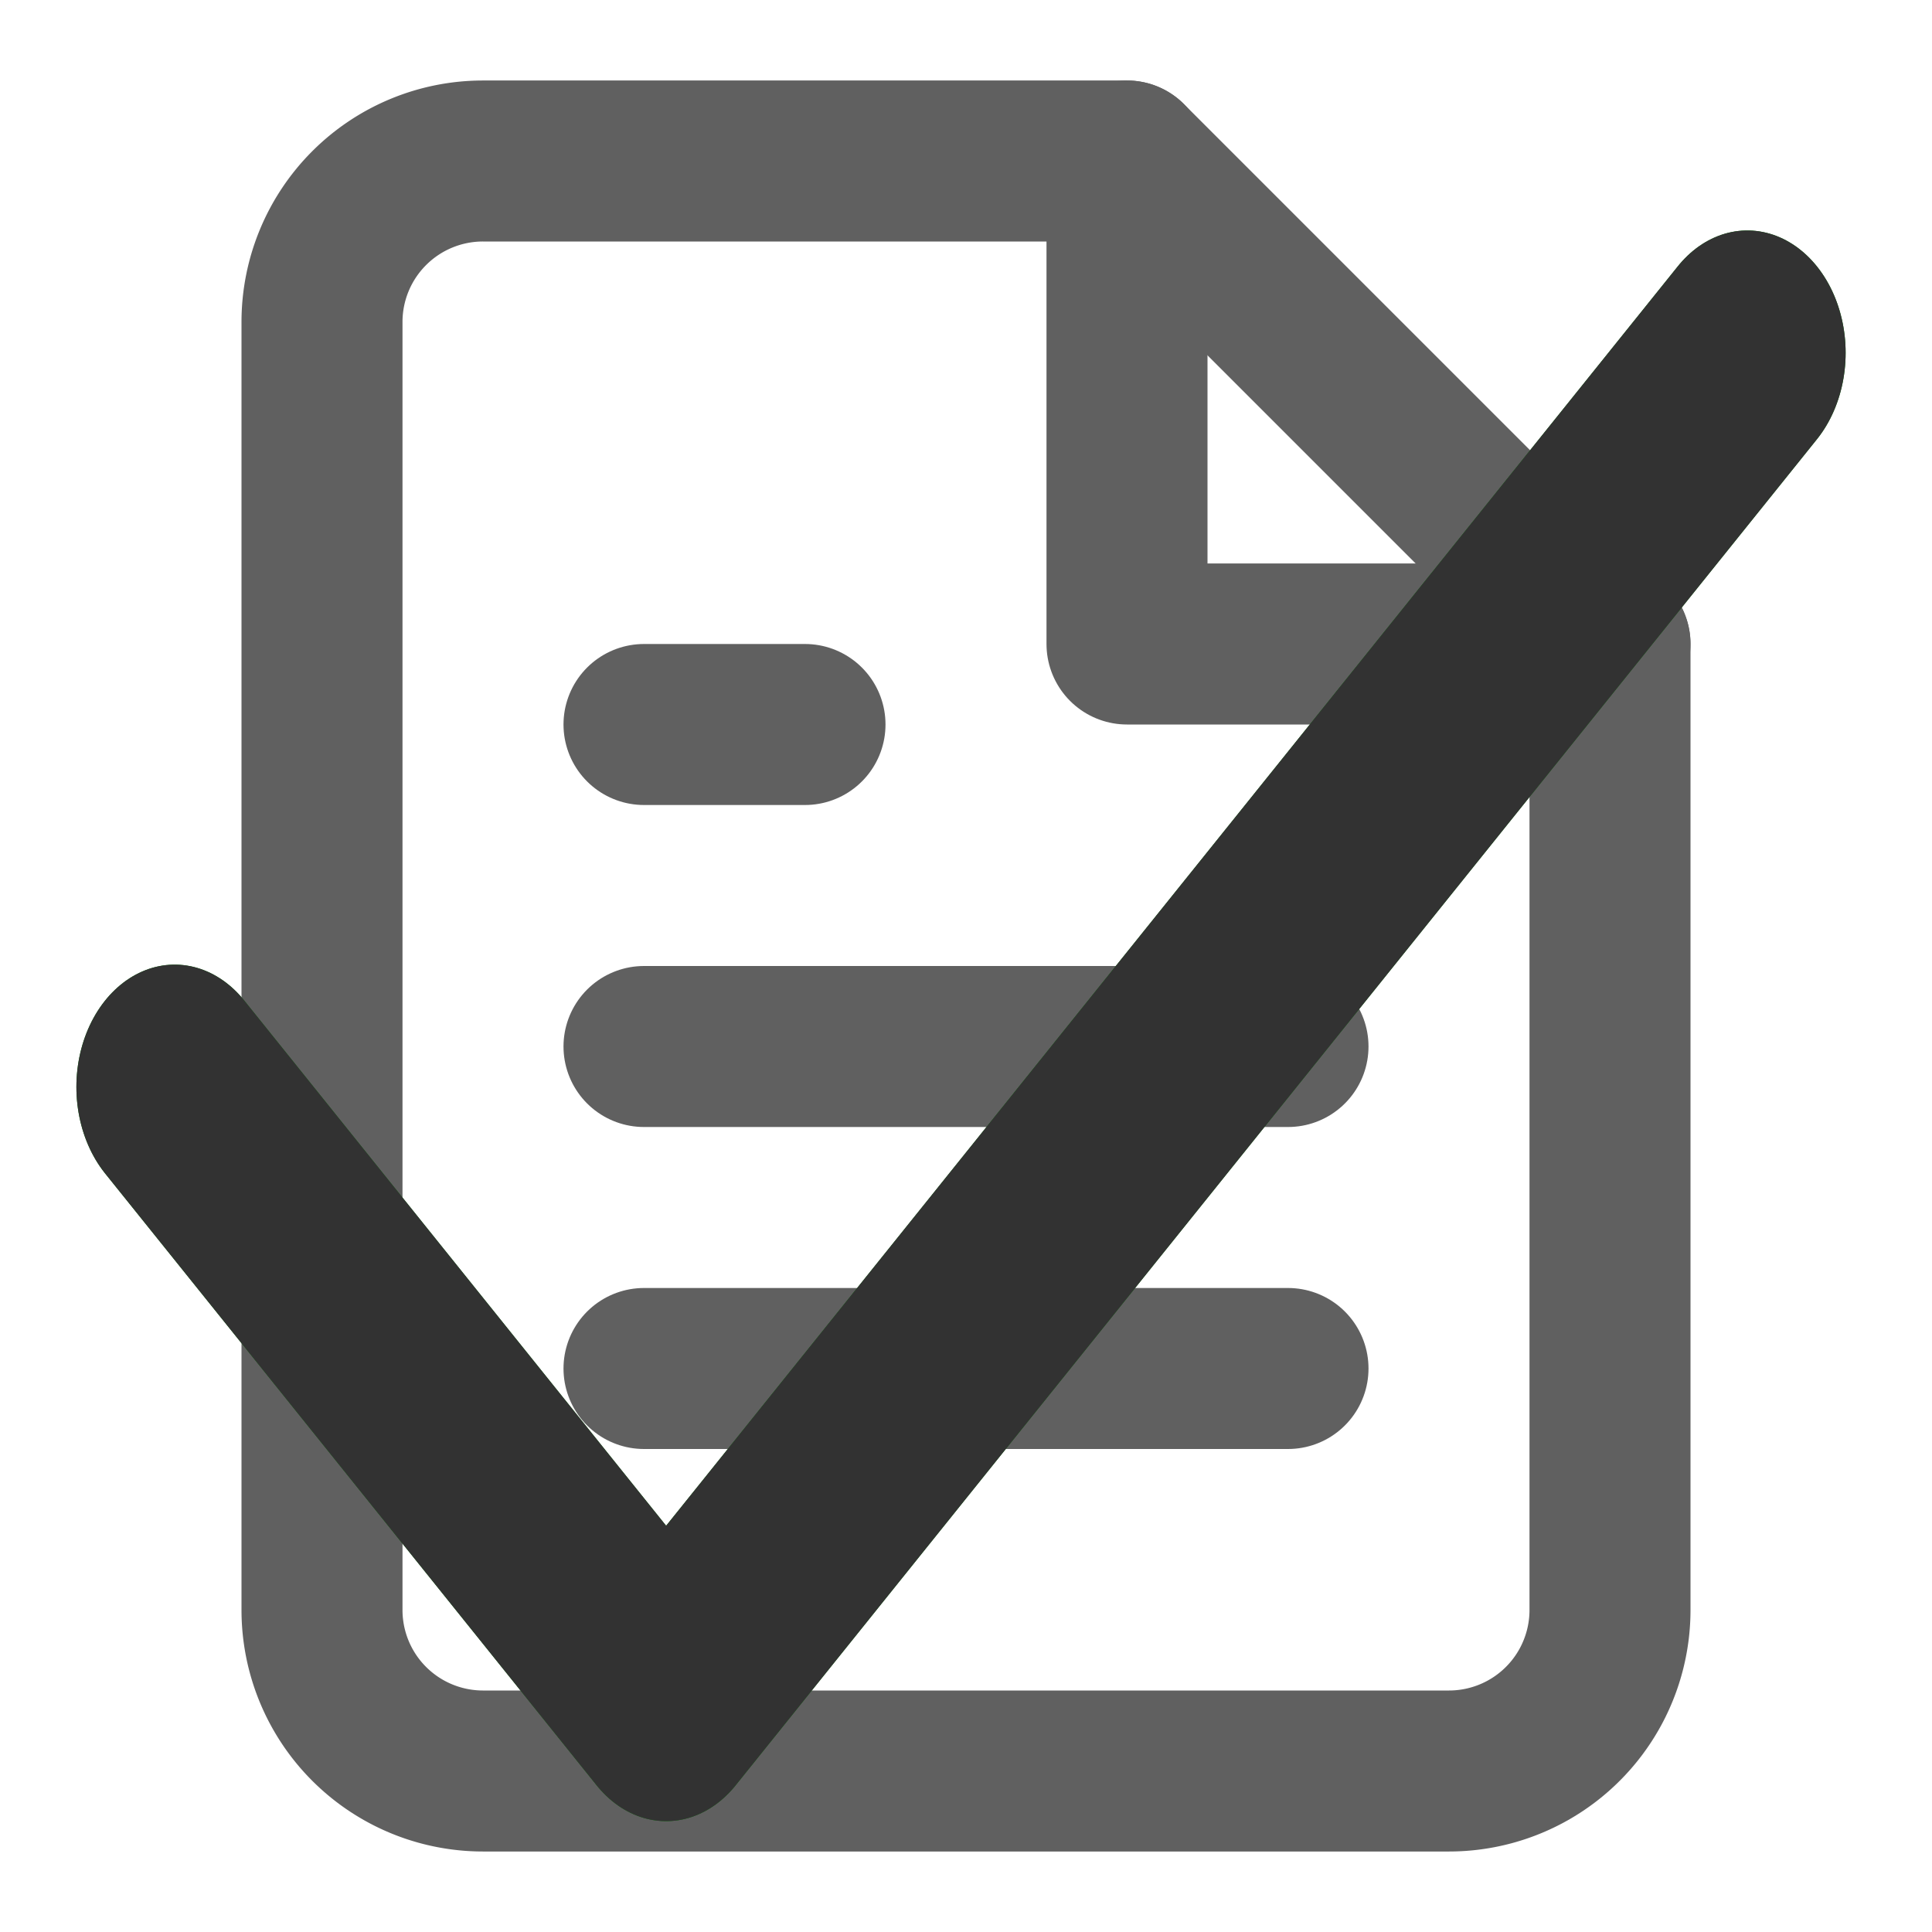 <?xml version="1.0" encoding="UTF-8" standalone="no"?>
<svg
   width="20"
   height="20"
   viewBox="0 0 24 24"
   fill="none"
   stroke="#606060"
   stroke-width="2"
   stroke-linecap="round"
   stroke-linejoin="round"
   class="feather feather-check"
   version="1.1"
   id="svg1414"
   sodipodi:docname="validate-syntax.svg"
   xml:space="preserve"
   inkscape:version="1.2.2 (b0a8486541, 2022-12-01)"
   xmlns:inkscape="http://www.inkscape.org/namespaces/inkscape"
   xmlns:sodipodi="http://sodipodi.sourceforge.net/DTD/sodipodi-0.dtd"
   xmlns="http://www.w3.org/2000/svg"
   xmlns:svg="http://www.w3.org/2000/svg"><defs
     id="defs1418" /><sodipodi:namedview
     id="namedview1416"
     pagecolor="#ffffff"
     bordercolor="#000000"
     borderopacity="0.25"
     inkscape:showpageshadow="2"
     inkscape:pageopacity="0.0"
     inkscape:pagecheckerboard="0"
     inkscape:deskcolor="#d1d1d1"
     showgrid="false"
     inkscape:zoom="36.85"
     inkscape:cx="10.027137"
     inkscape:cy="10"
     inkscape:window-width="1920"
     inkscape:window-height="1136"
     inkscape:window-x="0"
     inkscape:window-y="0"
     inkscape:window-maximized="1"
     inkscape:current-layer="svg1414" /><g
     style="fill:none;stroke:#606060;stroke-width:2;stroke-linecap:round;stroke-linejoin:round"
     id="g1898"><path
       d="M 14,2 H 6 A 2,2 0 0 0 4,4 v 16 a 2,2 0 0 0 2,2 h 12 a 2,2 0 0 0 2,-2 V 8 Z"
       id="path1877" /><polyline
       points="14 2 14 8 20 8"
       id="polyline1879" /><line
       x1="16"
       y1="13"
       x2="8"
       y2="13"
       id="line1881" /><line
       x1="16"
       y1="17"
       x2="8"
       y2="17"
       id="line1883" /><polyline
       points="10 9 9 9 8 9"
       id="polyline1885" /></g><polyline
     points="20 6 9 17 4 12"
     id="polyline1412"
     style="stroke:#008000;stroke-opacity:1"
     transform="matrix(1.221,0,0,1.52,-2.714,-4.737)" /><polyline
     points="20 6 9 17 4 12"
     id="polyline1760"
     style="stroke:#323232;stroke-opacity:1"
     transform="matrix(1.221,0,0,1.52,-2.714,-4.737)" /></svg>

